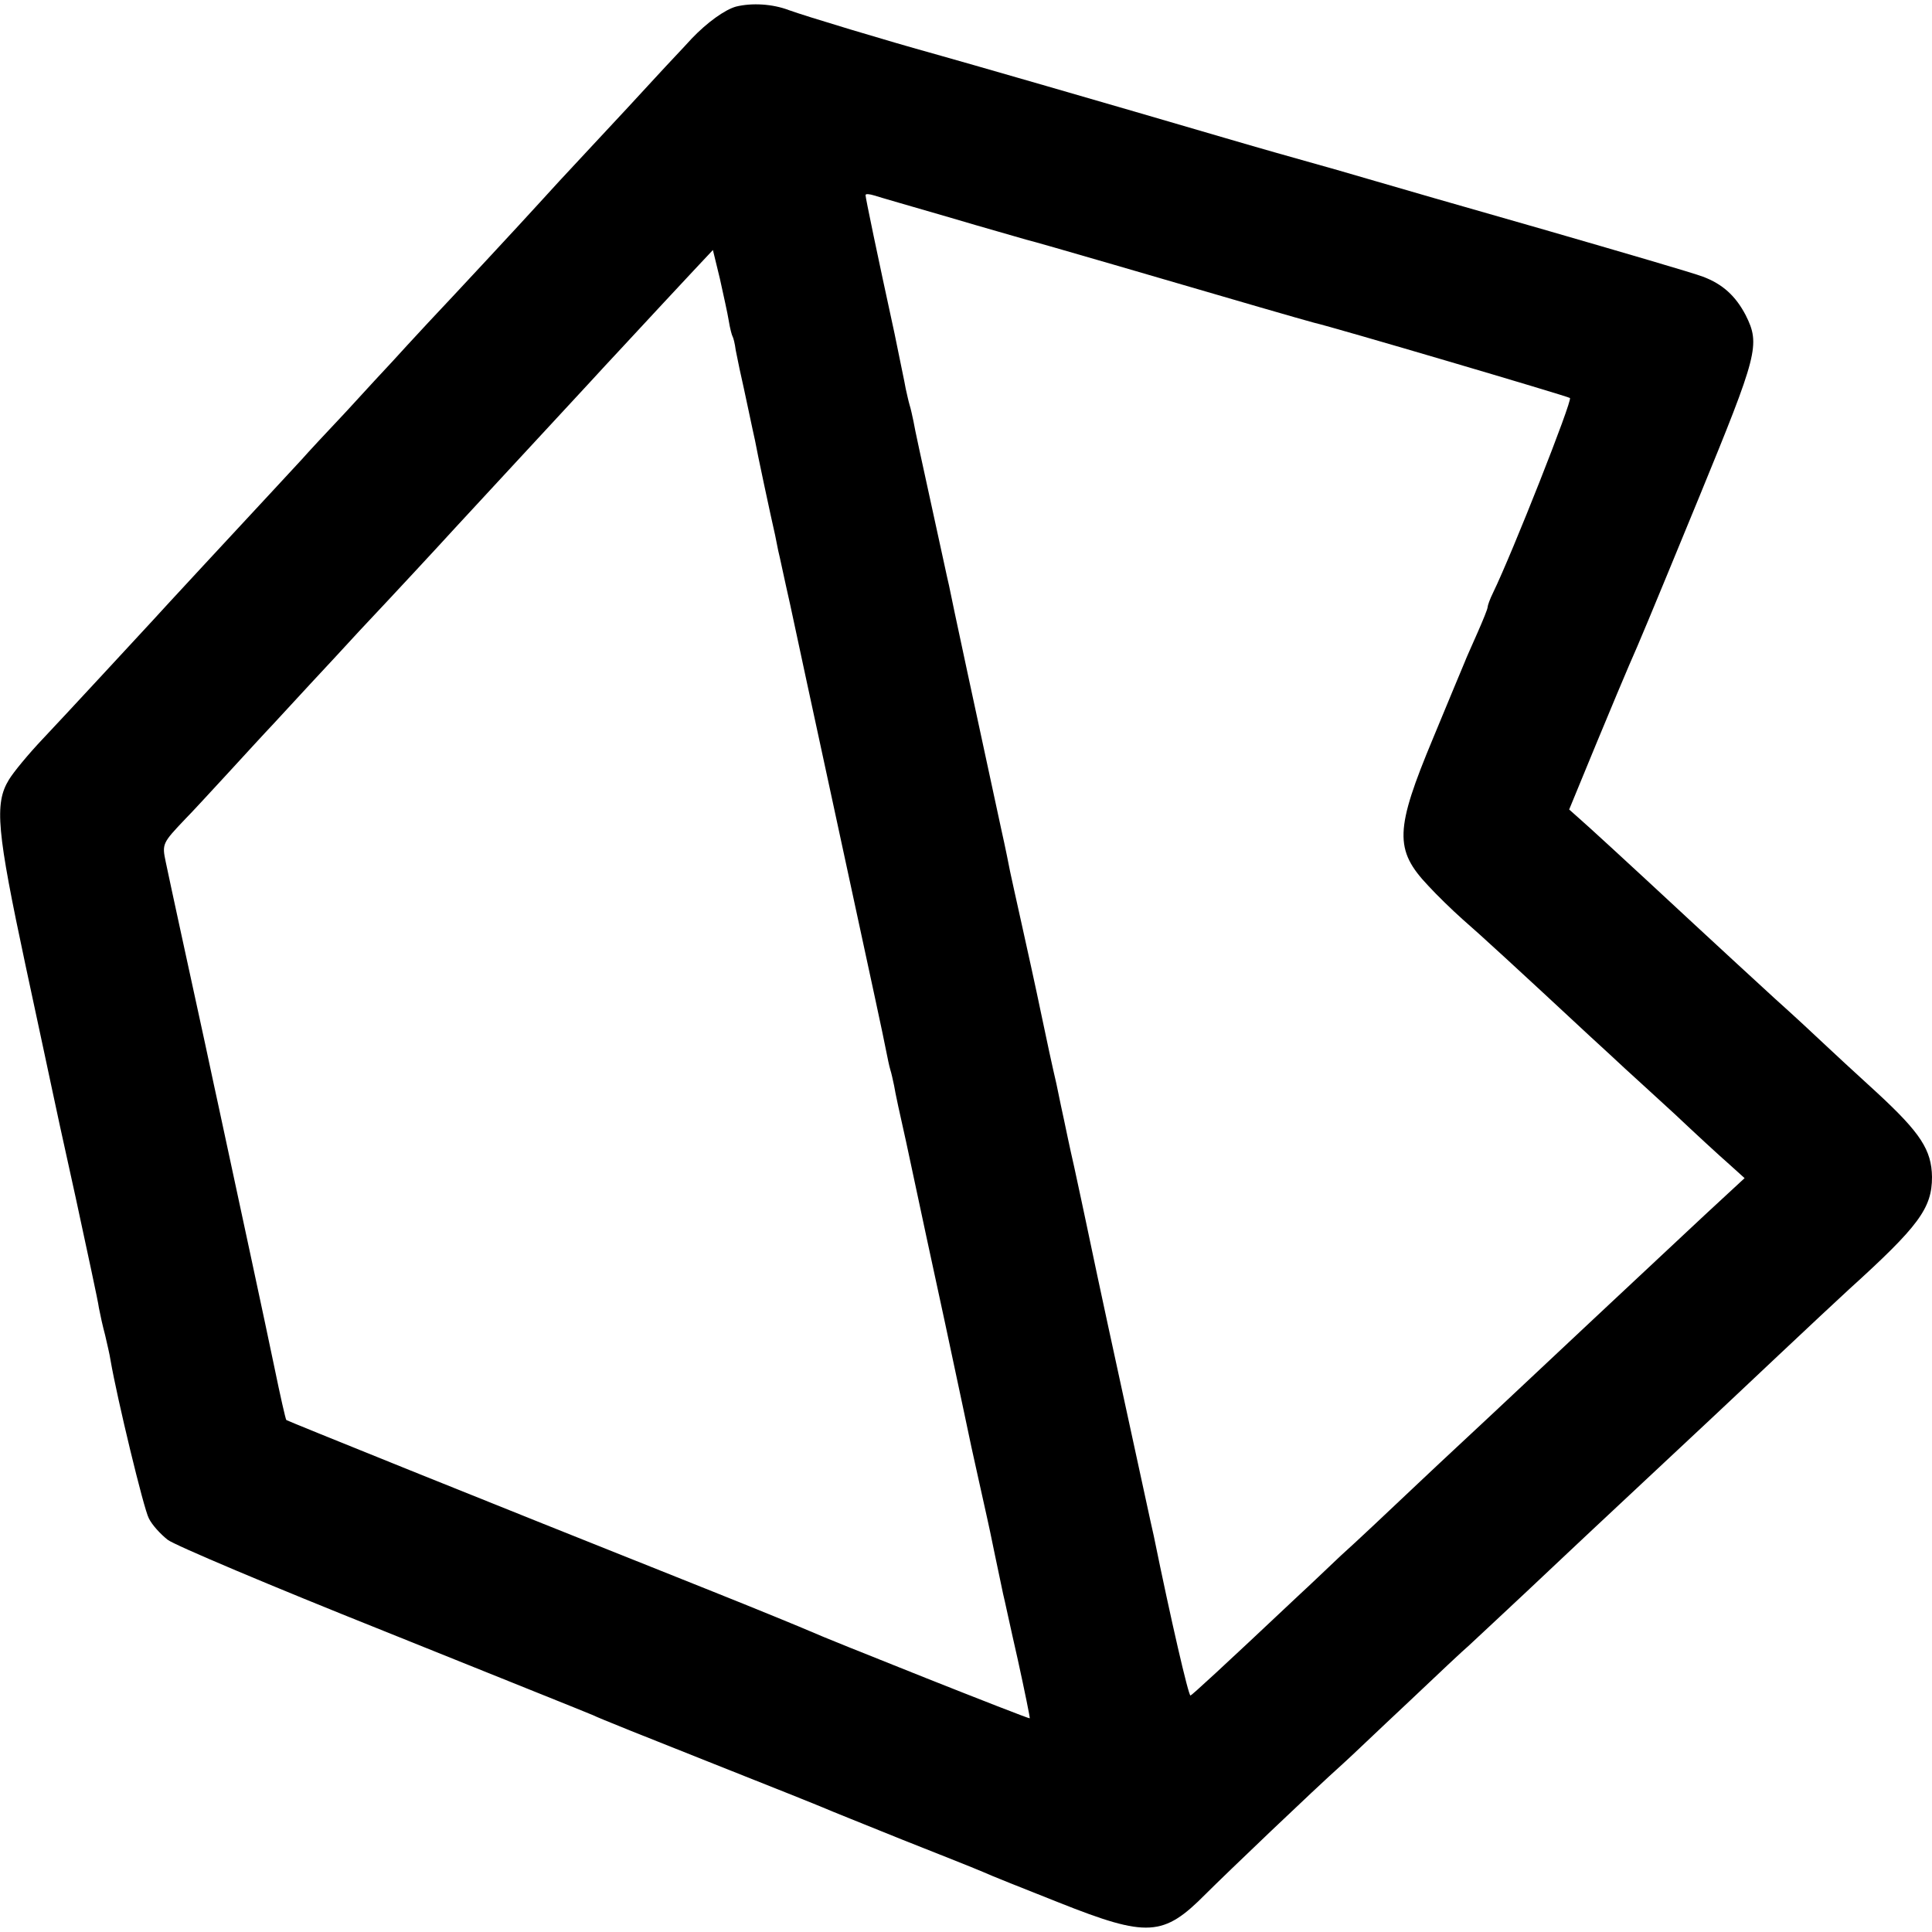 <?xml version="1.0" standalone="no"?>
<!DOCTYPE svg PUBLIC "-//W3C//DTD SVG 20010904//EN"
 "http://www.w3.org/TR/2001/REC-SVG-20010904/DTD/svg10.dtd">
<svg version="1.0" xmlns="http://www.w3.org/2000/svg"
 width="500pt" height="500pt" viewBox="0 0 500 500"
 preserveAspectRatio="xMidYMid meet">
<g transform="translate(0,500) scale(0.1,-0.1)"
fill="#000000" stroke="none">
<path d="M1905 4983 c-29 -8 -75 -41 -115 -83 -19 -21 -62 -66 -94 -101 -32
-35 -107 -116 -166 -179 -59 -63 -119 -128 -134 -145 -49 -54 -219 -237 -287
-309 -36 -39 -78 -84 -93 -101 -15 -16 -69 -74 -119 -129 -51 -54 -103 -110
-116 -125 -13 -14 -47 -51 -75 -81 -66 -71 -298 -321 -311 -336 -37 -40 -231
-250 -285 -307 -36 -38 -75 -85 -87 -105 -38 -62 -31 -133 43 -480 36 -169 68
-316 70 -327 2 -11 29 -135 60 -275 30 -140 58 -268 60 -285 3 -16 10 -48 16
-70 5 -22 12 -51 14 -65 17 -99 86 -385 99 -409 8 -17 30 -41 49 -56 18 -14
269 -120 557 -235 288 -116 533 -214 544 -219 11 -6 146 -60 300 -121 154 -61
289 -115 300 -120 11 -5 101 -41 200 -81 99 -39 194 -77 210 -84 17 -8 105
-43 196 -79 229 -91 270 -88 379 22 51 51 280 270 355 337 17 15 92 87 169
159 76 72 146 138 156 146 9 8 77 72 151 141 74 70 150 141 169 159 19 18 89
83 155 145 66 62 136 127 155 145 19 18 96 90 170 160 74 70 158 148 185 173
181 164 215 210 215 291 -1 70 -30 114 -140 216 -57 52 -121 111 -142 131 -21
20 -77 72 -125 115 -88 81 -108 99 -204 188 -196 182 -277 256 -301 277 l-27
24 70 170 c39 94 77 185 85 203 29 66 45 104 182 437 151 368 158 393 120 469
-26 50 -60 81 -111 100 -23 9 -208 63 -412 122 -203 58 -408 117 -455 131 -47
14 -114 33 -150 43 -36 10 -135 38 -220 63 -293 86 -685 199 -750 217 -123 34
-335 98 -379 114 -42 16 -95 19 -136 9z m550 -545 c94 -28 184 -53 200 -58 30
-7 368 -106 605 -175 69 -20 132 -38 140 -40 49 -11 656 -190 663 -195 7 -6
-149 -401 -199 -504 -8 -16 -14 -33 -14 -37 0 -5 -12 -34 -26 -66 -14 -32 -30
-67 -34 -78 -5 -11 -41 -99 -81 -195 -99 -237 -101 -289 -13 -382 22 -24 62
-63 89 -87 45 -39 143 -129 329 -302 34 -31 75 -69 91 -84 17 -15 74 -68 129
-118 54 -51 117 -109 140 -129 l41 -37 -40 -37 c-22 -20 -94 -87 -160 -149
-66 -62 -136 -127 -155 -145 -19 -18 -91 -85 -160 -150 -69 -65 -141 -132
-160 -150 -19 -18 -96 -89 -170 -159 -73 -69 -163 -154 -200 -187 -36 -34 -83
-79 -106 -100 -206 -194 -277 -259 -283 -262 -5 -2 -51 197 -95 413 -3 11 -41
189 -86 395 -45 206 -85 395 -90 420 -5 25 -19 88 -30 140 -12 52 -23 106 -26
120 -3 13 -12 56 -20 95 -9 38 -27 121 -40 184 -13 63 -36 167 -50 230 -14 64
-28 125 -30 136 -2 11 -12 61 -23 110 -55 254 -132 612 -135 630 -3 11 -23
106 -46 210 -23 105 -44 201 -46 215 -3 14 -7 33 -10 42 -3 10 -7 29 -10 42
-2 13 -16 78 -29 143 -44 202 -75 351 -75 358 0 4 10 3 23 -1 12 -4 99 -29
192 -56z m-569 -268 c3 -19 8 -38 10 -41 2 -3 6 -19 8 -35 3 -16 8 -38 10 -49
13 -57 35 -164 40 -185 4 -24 42 -202 52 -245 2 -11 6 -29 8 -40 3 -11 16 -74
31 -140 14 -66 64 -298 111 -515 47 -217 96 -444 109 -505 13 -60 26 -122 29
-138 3 -15 7 -35 10 -45 3 -9 7 -28 10 -42 2 -14 16 -79 31 -145 14 -66 28
-131 31 -145 3 -14 34 -160 70 -325 35 -165 66 -309 68 -320 4 -19 34 -153 41
-185 2 -8 11 -51 20 -95 9 -44 19 -89 21 -100 3 -11 19 -87 38 -170 18 -82 32
-151 31 -152 -1 -3 -529 207 -570 226 -11 5 -132 55 -270 110 -592 236 -1080
433 -1084 436 -2 2 -16 64 -31 137 -21 102 -93 436 -145 678 -2 8 -17 79 -34
158 -17 78 -45 206 -62 285 -17 78 -35 162 -40 186 -10 47 -9 49 51 112 14 14
62 66 108 116 45 49 99 108 120 130 20 22 64 69 96 104 33 35 89 96 125 135
95 101 197 211 250 269 45 49 263 284 347 375 23 25 56 61 74 80 75 81 156
168 199 214 l46 49 18 -74 c9 -41 20 -90 23 -109z"/>
</g>
</svg>
